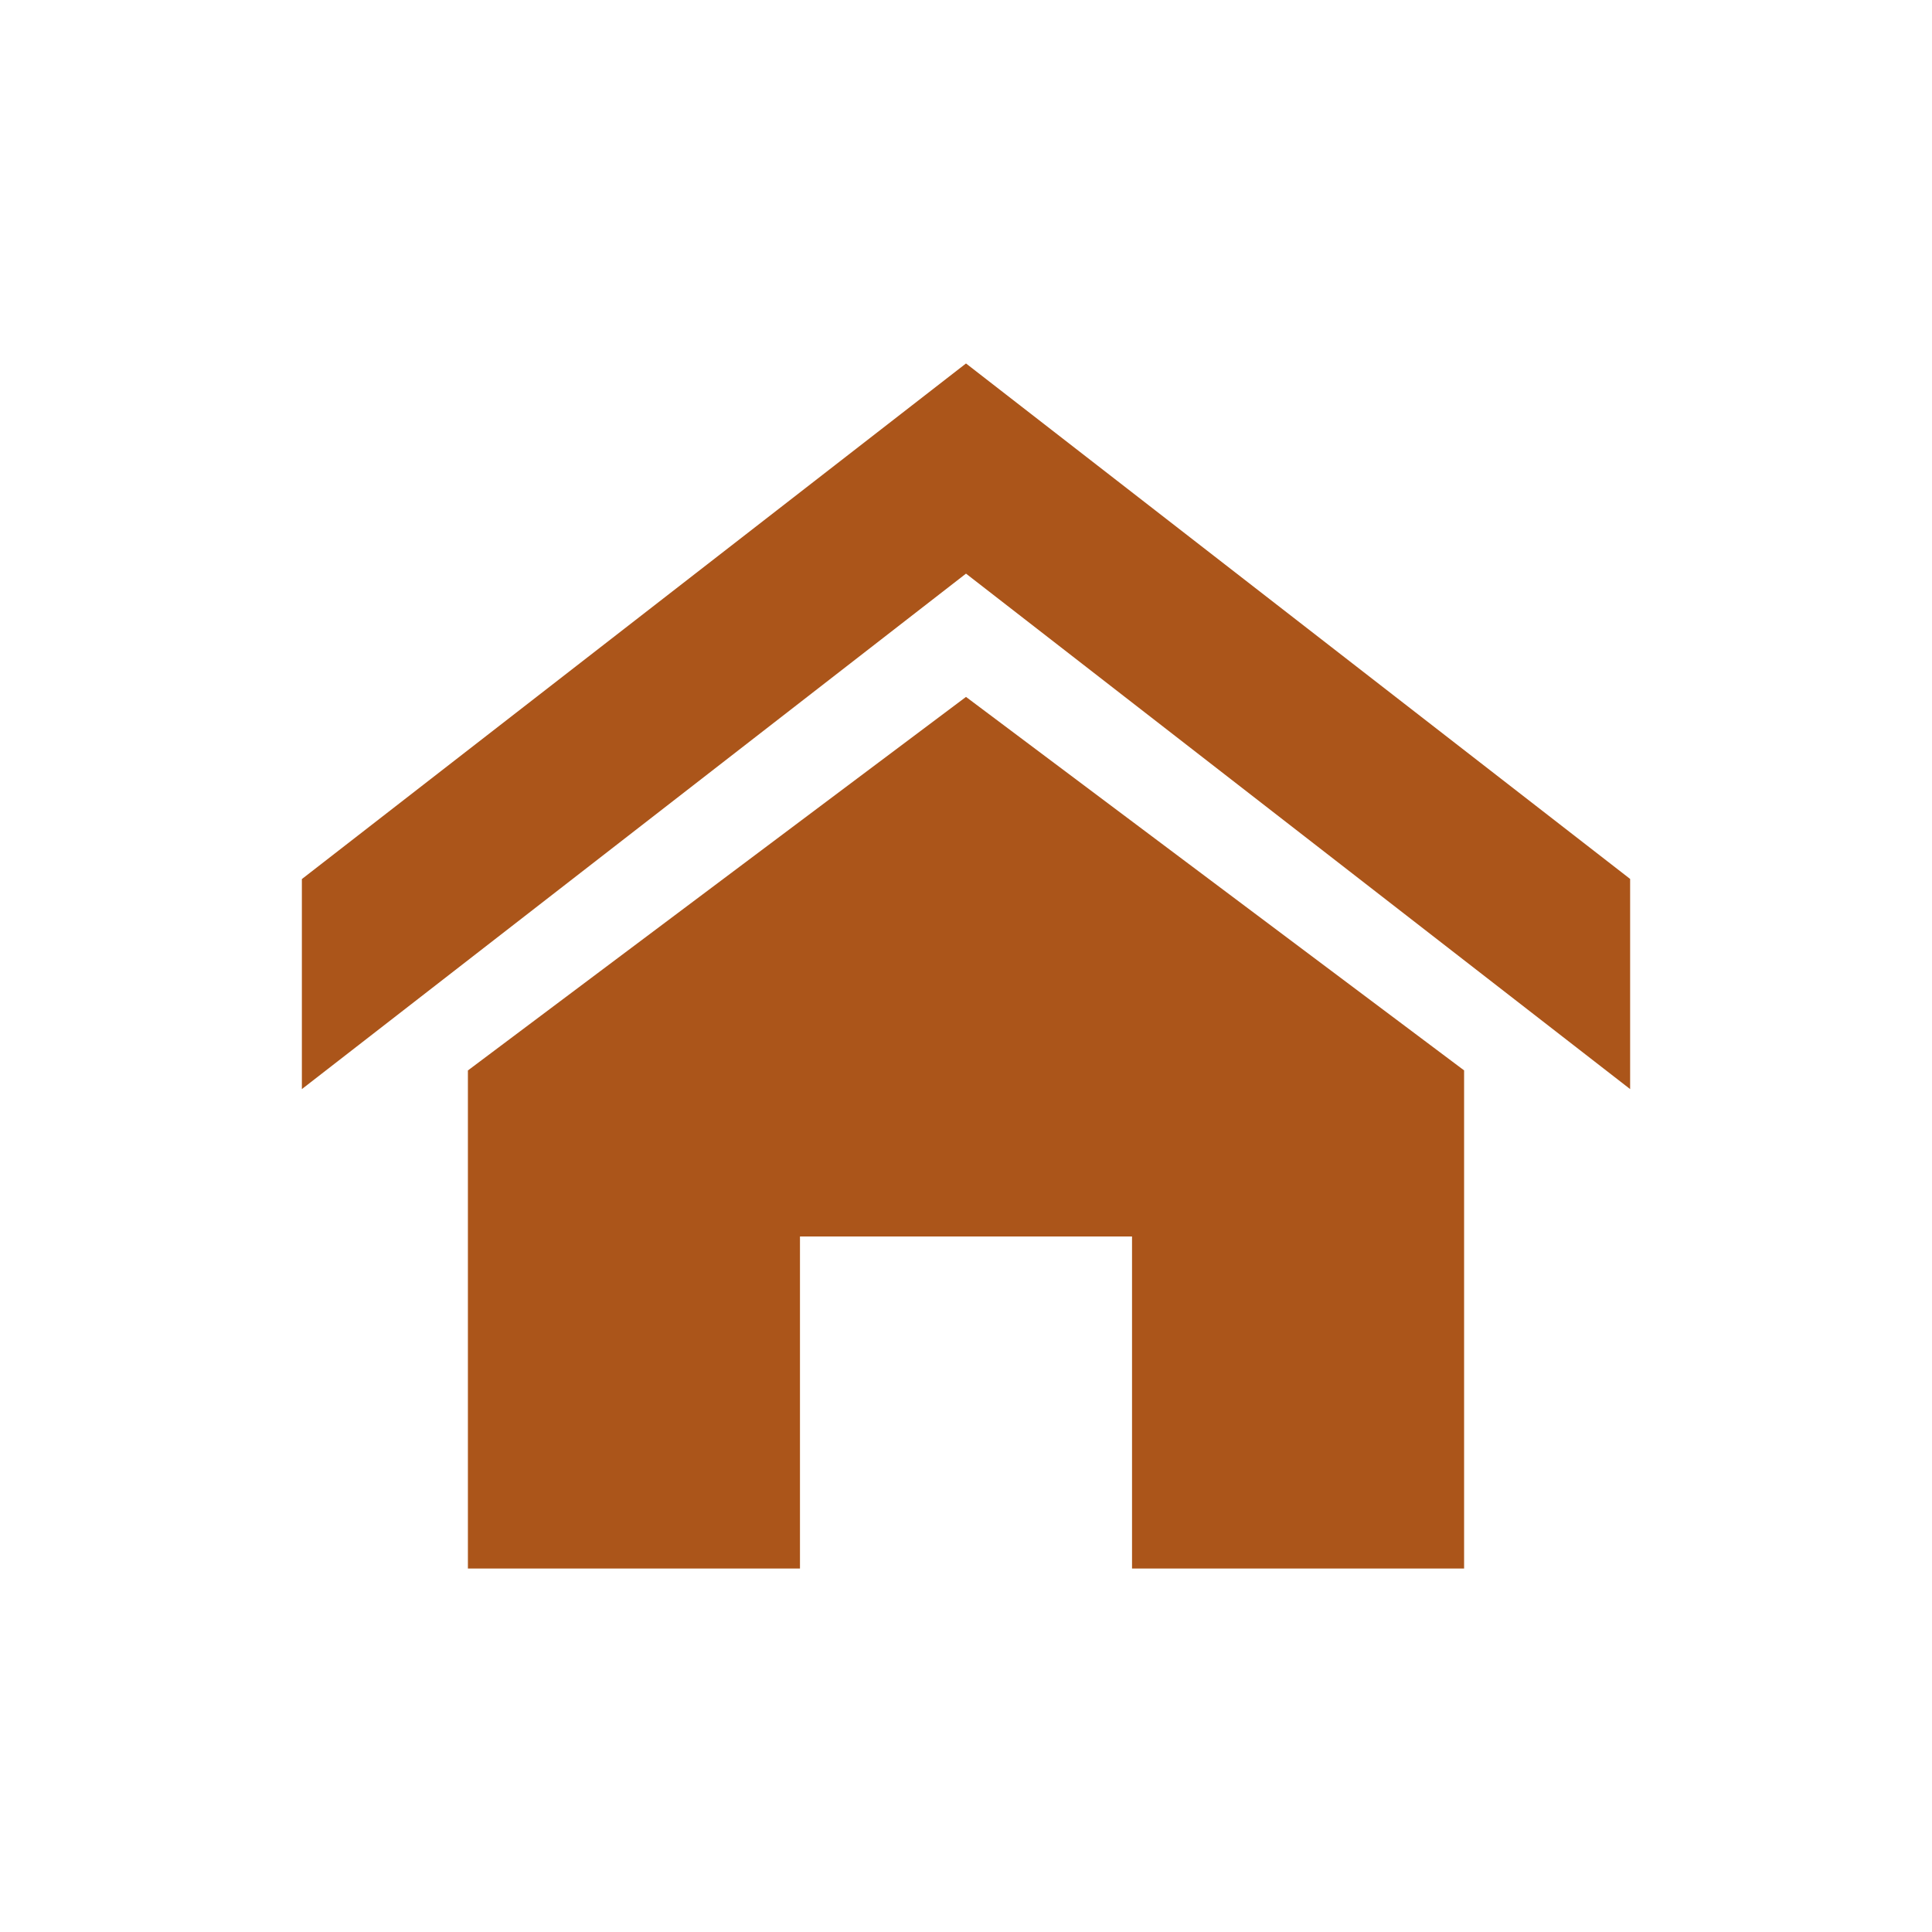<svg width="141" height="141" viewBox="0 0 141 141" fill="none" xmlns="http://www.w3.org/2000/svg">
<path d="M118.969 79.484L70.5 41.864L22.031 79.484V64.155L70.5 26.526L118.969 64.146V79.484ZM106.852 78.118V114.474H82.617V90.24H58.383V114.474H34.148V78.123L70.5 50.861L106.852 78.118Z" fill="#AB551A"/>
</svg>
